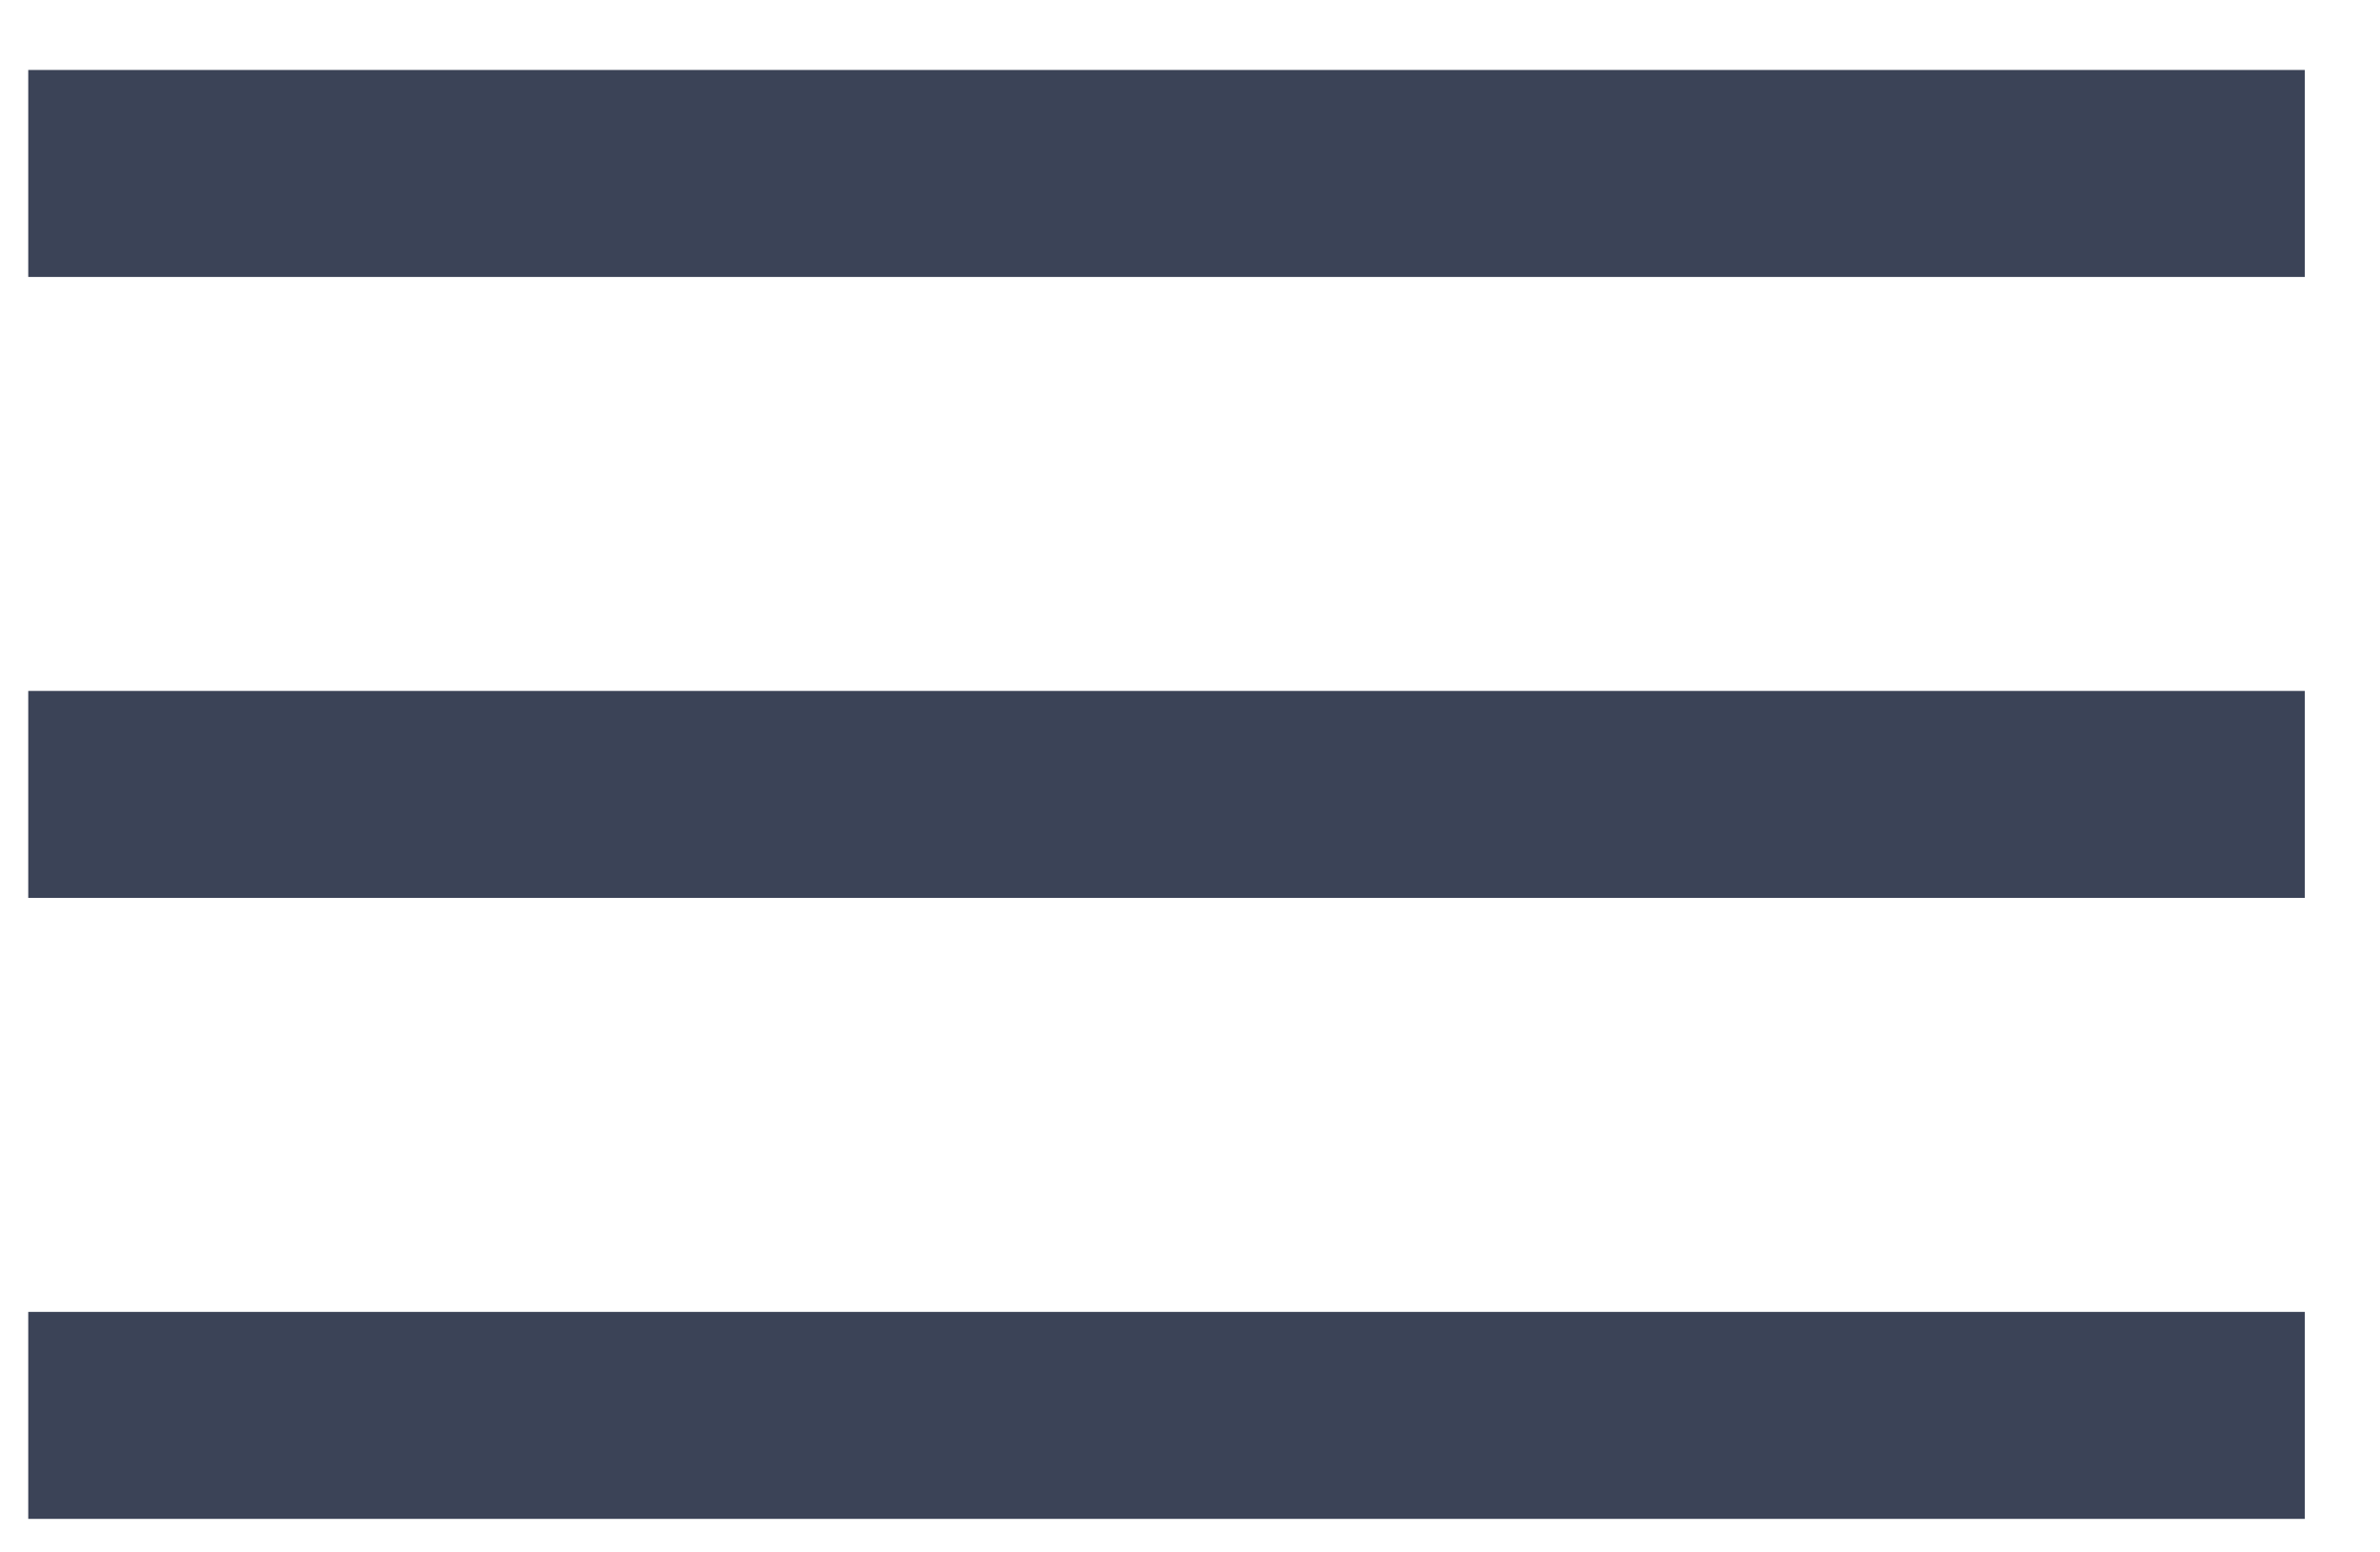 <svg width="23" height="15" viewBox="0 0 23 15" fill="none" xmlns="http://www.w3.org/2000/svg">
<line x1="0.273" y1="1.676" x2="22.273" y2="1.676" stroke="#3B4357" stroke-width="2"/>
<line x1="0.273" y1="7.676" x2="22.273" y2="7.676" stroke="#3B4357" stroke-width="2"/>
<line x1="0.273" y1="13.676" x2="22.273" y2="13.676" stroke="#3B4357" stroke-width="2"/>
</svg>
